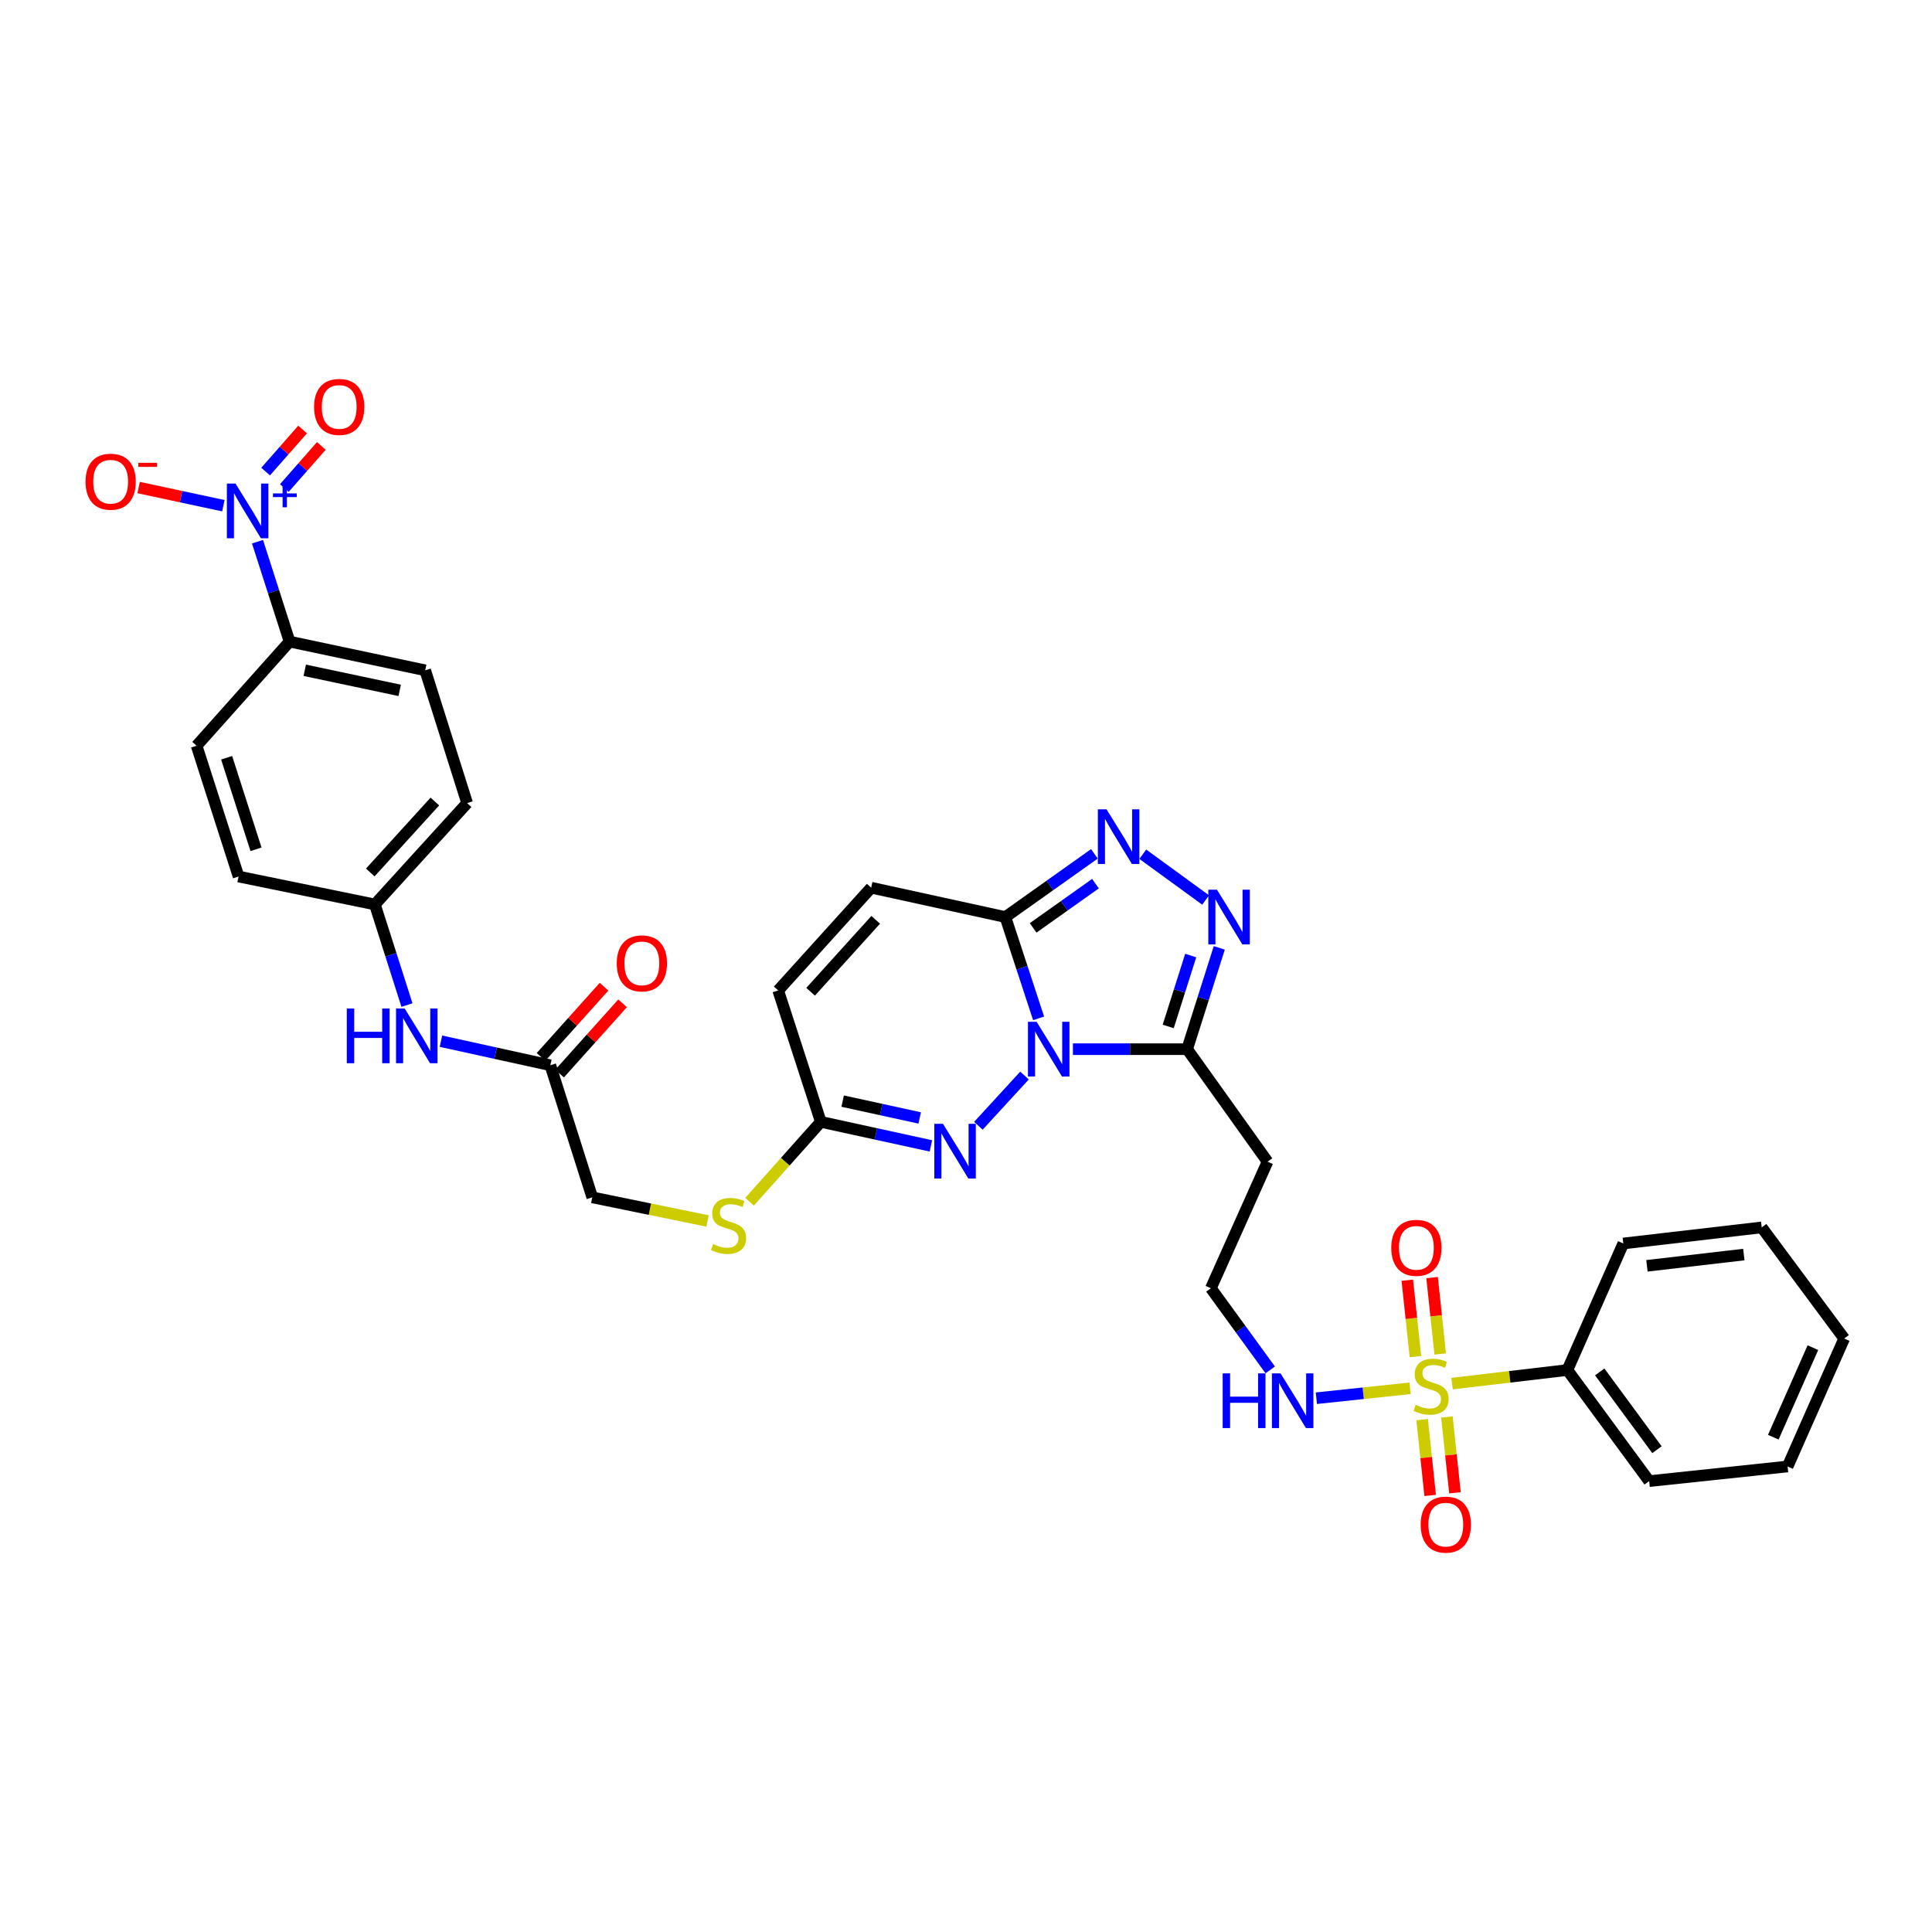 <?xml version='1.0' encoding='iso-8859-1'?>
<svg version='1.1' baseProfile='full'
              xmlns='http://www.w3.org/2000/svg'
                      xmlns:rdkit='http://www.rdkit.org/xml'
                      xmlns:xlink='http://www.w3.org/1999/xlink'
                  xml:space='preserve'
width='1000px' height='1000px' viewBox='0 0 1000 1000'>
<!-- END OF HEADER -->
<rect style='opacity:1.0;fill:#FFFFFF;stroke:none' width='1000' height='1000' x='0' y='0'> </rect>
<path class='bond-1' d='M 537.575,527.092 L 528.975,500.878' style='fill:none;fill-rule:evenodd;stroke:#0000FF;stroke-width:6px;stroke-linecap:butt;stroke-linejoin:miter;stroke-opacity:1' />
<path class='bond-1' d='M 528.975,500.878 L 520.375,474.663' style='fill:none;fill-rule:evenodd;stroke:#000000;stroke-width:6px;stroke-linecap:butt;stroke-linejoin:miter;stroke-opacity:1' />
<path class='bond-2' d='M 555.342,543.052 L 584.905,543.052' style='fill:none;fill-rule:evenodd;stroke:#0000FF;stroke-width:6px;stroke-linecap:butt;stroke-linejoin:miter;stroke-opacity:1' />
<path class='bond-2' d='M 584.905,543.052 L 614.467,543.052' style='fill:none;fill-rule:evenodd;stroke:#000000;stroke-width:6px;stroke-linecap:butt;stroke-linejoin:miter;stroke-opacity:1' />
<path class='bond-3' d='M 530.279,556.702 L 506.411,582.701' style='fill:none;fill-rule:evenodd;stroke:#0000FF;stroke-width:6px;stroke-linecap:butt;stroke-linejoin:miter;stroke-opacity:1' />
<path class='bond-0' d='M 729.85,718.584 L 705.597,721.15' style='fill:none;fill-rule:evenodd;stroke:#CCCC00;stroke-width:6px;stroke-linecap:butt;stroke-linejoin:miter;stroke-opacity:1' />
<path class='bond-0' d='M 705.597,721.15 L 681.344,723.716' style='fill:none;fill-rule:evenodd;stroke:#0000FF;stroke-width:6px;stroke-linecap:butt;stroke-linejoin:miter;stroke-opacity:1' />
<path class='bond-11' d='M 736.091,734.795 L 738.176,754.418' style='fill:none;fill-rule:evenodd;stroke:#CCCC00;stroke-width:6px;stroke-linecap:butt;stroke-linejoin:miter;stroke-opacity:1' />
<path class='bond-11' d='M 738.176,754.418 L 740.26,774.04' style='fill:none;fill-rule:evenodd;stroke:#FF0000;stroke-width:6px;stroke-linecap:butt;stroke-linejoin:miter;stroke-opacity:1' />
<path class='bond-11' d='M 748.917,733.433 L 751.001,753.055' style='fill:none;fill-rule:evenodd;stroke:#CCCC00;stroke-width:6px;stroke-linecap:butt;stroke-linejoin:miter;stroke-opacity:1' />
<path class='bond-11' d='M 751.001,753.055 L 753.086,772.678' style='fill:none;fill-rule:evenodd;stroke:#FF0000;stroke-width:6px;stroke-linecap:butt;stroke-linejoin:miter;stroke-opacity:1' />
<path class='bond-12' d='M 745.452,700.83 L 743.349,681.05' style='fill:none;fill-rule:evenodd;stroke:#CCCC00;stroke-width:6px;stroke-linecap:butt;stroke-linejoin:miter;stroke-opacity:1' />
<path class='bond-12' d='M 743.349,681.05 L 741.246,661.271' style='fill:none;fill-rule:evenodd;stroke:#FF0000;stroke-width:6px;stroke-linecap:butt;stroke-linejoin:miter;stroke-opacity:1' />
<path class='bond-12' d='M 732.626,702.194 L 730.523,682.414' style='fill:none;fill-rule:evenodd;stroke:#CCCC00;stroke-width:6px;stroke-linecap:butt;stroke-linejoin:miter;stroke-opacity:1' />
<path class='bond-12' d='M 730.523,682.414 L 728.42,662.634' style='fill:none;fill-rule:evenodd;stroke:#FF0000;stroke-width:6px;stroke-linecap:butt;stroke-linejoin:miter;stroke-opacity:1' />
<path class='bond-15' d='M 751.587,716.154 L 781.432,712.638' style='fill:none;fill-rule:evenodd;stroke:#CCCC00;stroke-width:6px;stroke-linecap:butt;stroke-linejoin:miter;stroke-opacity:1' />
<path class='bond-15' d='M 781.432,712.638 L 811.277,709.121' style='fill:none;fill-rule:evenodd;stroke:#000000;stroke-width:6px;stroke-linecap:butt;stroke-linejoin:miter;stroke-opacity:1' />
<path class='bond-4' d='M 520.375,474.663 L 543.418,458.307' style='fill:none;fill-rule:evenodd;stroke:#000000;stroke-width:6px;stroke-linecap:butt;stroke-linejoin:miter;stroke-opacity:1' />
<path class='bond-4' d='M 543.418,458.307 L 566.46,441.952' style='fill:none;fill-rule:evenodd;stroke:#0000FF;stroke-width:6px;stroke-linecap:butt;stroke-linejoin:miter;stroke-opacity:1' />
<path class='bond-4' d='M 534.754,480.274 L 550.883,468.825' style='fill:none;fill-rule:evenodd;stroke:#000000;stroke-width:6px;stroke-linecap:butt;stroke-linejoin:miter;stroke-opacity:1' />
<path class='bond-4' d='M 550.883,468.825 L 567.013,457.376' style='fill:none;fill-rule:evenodd;stroke:#0000FF;stroke-width:6px;stroke-linecap:butt;stroke-linejoin:miter;stroke-opacity:1' />
<path class='bond-8' d='M 520.375,474.663 L 450.919,459.465' style='fill:none;fill-rule:evenodd;stroke:#000000;stroke-width:6px;stroke-linecap:butt;stroke-linejoin:miter;stroke-opacity:1' />
<path class='bond-5' d='M 614.467,543.052 L 622.782,516.834' style='fill:none;fill-rule:evenodd;stroke:#000000;stroke-width:6px;stroke-linecap:butt;stroke-linejoin:miter;stroke-opacity:1' />
<path class='bond-5' d='M 622.782,516.834 L 631.097,490.617' style='fill:none;fill-rule:evenodd;stroke:#0000FF;stroke-width:6px;stroke-linecap:butt;stroke-linejoin:miter;stroke-opacity:1' />
<path class='bond-5' d='M 604.667,531.287 L 610.487,512.935' style='fill:none;fill-rule:evenodd;stroke:#000000;stroke-width:6px;stroke-linecap:butt;stroke-linejoin:miter;stroke-opacity:1' />
<path class='bond-5' d='M 610.487,512.935 L 616.308,494.583' style='fill:none;fill-rule:evenodd;stroke:#0000FF;stroke-width:6px;stroke-linecap:butt;stroke-linejoin:miter;stroke-opacity:1' />
<path class='bond-16' d='M 614.467,543.052 L 656.077,601.279' style='fill:none;fill-rule:evenodd;stroke:#000000;stroke-width:6px;stroke-linecap:butt;stroke-linejoin:miter;stroke-opacity:1' />
<path class='bond-7' d='M 481.825,593.113 L 453.341,586.892' style='fill:none;fill-rule:evenodd;stroke:#0000FF;stroke-width:6px;stroke-linecap:butt;stroke-linejoin:miter;stroke-opacity:1' />
<path class='bond-7' d='M 453.341,586.892 L 424.858,580.671' style='fill:none;fill-rule:evenodd;stroke:#000000;stroke-width:6px;stroke-linecap:butt;stroke-linejoin:miter;stroke-opacity:1' />
<path class='bond-7' d='M 476.032,578.646 L 456.094,574.291' style='fill:none;fill-rule:evenodd;stroke:#0000FF;stroke-width:6px;stroke-linecap:butt;stroke-linejoin:miter;stroke-opacity:1' />
<path class='bond-7' d='M 456.094,574.291 L 436.155,569.936' style='fill:none;fill-rule:evenodd;stroke:#000000;stroke-width:6px;stroke-linecap:butt;stroke-linejoin:miter;stroke-opacity:1' />
<path class='bond-34' d='M 591.505,442.158 L 624.036,465.84' style='fill:none;fill-rule:evenodd;stroke:#0000FF;stroke-width:6px;stroke-linecap:butt;stroke-linejoin:miter;stroke-opacity:1' />
<path class='bond-6' d='M 133.284,280.382 L 141.585,306.236' style='fill:none;fill-rule:evenodd;stroke:#0000FF;stroke-width:6px;stroke-linecap:butt;stroke-linejoin:miter;stroke-opacity:1' />
<path class='bond-6' d='M 141.585,306.236 L 149.886,332.089' style='fill:none;fill-rule:evenodd;stroke:#000000;stroke-width:6px;stroke-linecap:butt;stroke-linejoin:miter;stroke-opacity:1' />
<path class='bond-14' d='M 115.614,261.755 L 93.688,257.055' style='fill:none;fill-rule:evenodd;stroke:#0000FF;stroke-width:6px;stroke-linecap:butt;stroke-linejoin:miter;stroke-opacity:1' />
<path class='bond-14' d='M 93.688,257.055 L 71.763,252.355' style='fill:none;fill-rule:evenodd;stroke:#FF0000;stroke-width:6px;stroke-linecap:butt;stroke-linejoin:miter;stroke-opacity:1' />
<path class='bond-18' d='M 147.17,252.601 L 156.748,241.709' style='fill:none;fill-rule:evenodd;stroke:#0000FF;stroke-width:6px;stroke-linecap:butt;stroke-linejoin:miter;stroke-opacity:1' />
<path class='bond-18' d='M 156.748,241.709 L 166.325,230.817' style='fill:none;fill-rule:evenodd;stroke:#FF0000;stroke-width:6px;stroke-linecap:butt;stroke-linejoin:miter;stroke-opacity:1' />
<path class='bond-18' d='M 137.484,244.084 L 147.062,233.192' style='fill:none;fill-rule:evenodd;stroke:#0000FF;stroke-width:6px;stroke-linecap:butt;stroke-linejoin:miter;stroke-opacity:1' />
<path class='bond-18' d='M 147.062,233.192 L 156.639,222.3' style='fill:none;fill-rule:evenodd;stroke:#FF0000;stroke-width:6px;stroke-linecap:butt;stroke-linejoin:miter;stroke-opacity:1' />
<path class='bond-9' d='M 424.858,580.671 L 402.788,512.655' style='fill:none;fill-rule:evenodd;stroke:#000000;stroke-width:6px;stroke-linecap:butt;stroke-linejoin:miter;stroke-opacity:1' />
<path class='bond-20' d='M 424.858,580.671 L 406.419,601.345' style='fill:none;fill-rule:evenodd;stroke:#000000;stroke-width:6px;stroke-linecap:butt;stroke-linejoin:miter;stroke-opacity:1' />
<path class='bond-20' d='M 406.419,601.345 L 387.98,622.02' style='fill:none;fill-rule:evenodd;stroke:#CCCC00;stroke-width:6px;stroke-linecap:butt;stroke-linejoin:miter;stroke-opacity:1' />
<path class='bond-35' d='M 450.919,459.465 L 402.788,512.655' style='fill:none;fill-rule:evenodd;stroke:#000000;stroke-width:6px;stroke-linecap:butt;stroke-linejoin:miter;stroke-opacity:1' />
<path class='bond-35' d='M 453.263,476.098 L 419.572,513.331' style='fill:none;fill-rule:evenodd;stroke:#000000;stroke-width:6px;stroke-linecap:butt;stroke-linejoin:miter;stroke-opacity:1' />
<path class='bond-10' d='M 149.886,332.089 L 220.08,346.951' style='fill:none;fill-rule:evenodd;stroke:#000000;stroke-width:6px;stroke-linecap:butt;stroke-linejoin:miter;stroke-opacity:1' />
<path class='bond-10' d='M 157.744,346.937 L 206.879,357.34' style='fill:none;fill-rule:evenodd;stroke:#000000;stroke-width:6px;stroke-linecap:butt;stroke-linejoin:miter;stroke-opacity:1' />
<path class='bond-36' d='M 149.886,332.089 L 101.769,385.996' style='fill:none;fill-rule:evenodd;stroke:#000000;stroke-width:6px;stroke-linecap:butt;stroke-linejoin:miter;stroke-opacity:1' />
<path class='bond-13' d='M 284.843,551.364 L 306.554,619.745' style='fill:none;fill-rule:evenodd;stroke:#000000;stroke-width:6px;stroke-linecap:butt;stroke-linejoin:miter;stroke-opacity:1' />
<path class='bond-19' d='M 284.843,551.364 L 256.538,545.14' style='fill:none;fill-rule:evenodd;stroke:#000000;stroke-width:6px;stroke-linecap:butt;stroke-linejoin:miter;stroke-opacity:1' />
<path class='bond-19' d='M 256.538,545.14 L 228.233,538.916' style='fill:none;fill-rule:evenodd;stroke:#0000FF;stroke-width:6px;stroke-linecap:butt;stroke-linejoin:miter;stroke-opacity:1' />
<path class='bond-21' d='M 289.643,555.671 L 305.949,537.498' style='fill:none;fill-rule:evenodd;stroke:#000000;stroke-width:6px;stroke-linecap:butt;stroke-linejoin:miter;stroke-opacity:1' />
<path class='bond-21' d='M 305.949,537.498 L 322.255,519.325' style='fill:none;fill-rule:evenodd;stroke:#FF0000;stroke-width:6px;stroke-linecap:butt;stroke-linejoin:miter;stroke-opacity:1' />
<path class='bond-21' d='M 280.043,547.057 L 296.349,528.884' style='fill:none;fill-rule:evenodd;stroke:#000000;stroke-width:6px;stroke-linecap:butt;stroke-linejoin:miter;stroke-opacity:1' />
<path class='bond-21' d='M 296.349,528.884 L 312.655,510.711' style='fill:none;fill-rule:evenodd;stroke:#FF0000;stroke-width:6px;stroke-linecap:butt;stroke-linejoin:miter;stroke-opacity:1' />
<path class='bond-29' d='M 811.277,709.121 L 853.604,766.632' style='fill:none;fill-rule:evenodd;stroke:#000000;stroke-width:6px;stroke-linecap:butt;stroke-linejoin:miter;stroke-opacity:1' />
<path class='bond-29' d='M 828.014,710.102 L 857.643,750.36' style='fill:none;fill-rule:evenodd;stroke:#000000;stroke-width:6px;stroke-linecap:butt;stroke-linejoin:miter;stroke-opacity:1' />
<path class='bond-30' d='M 811.277,709.121 L 840.219,643.621' style='fill:none;fill-rule:evenodd;stroke:#000000;stroke-width:6px;stroke-linecap:butt;stroke-linejoin:miter;stroke-opacity:1' />
<path class='bond-26' d='M 656.077,601.279 L 626.749,666.794' style='fill:none;fill-rule:evenodd;stroke:#000000;stroke-width:6px;stroke-linecap:butt;stroke-linejoin:miter;stroke-opacity:1' />
<path class='bond-17' d='M 657.473,709.055 L 642.111,687.924' style='fill:none;fill-rule:evenodd;stroke:#0000FF;stroke-width:6px;stroke-linecap:butt;stroke-linejoin:miter;stroke-opacity:1' />
<path class='bond-17' d='M 642.111,687.924 L 626.749,666.794' style='fill:none;fill-rule:evenodd;stroke:#000000;stroke-width:6px;stroke-linecap:butt;stroke-linejoin:miter;stroke-opacity:1' />
<path class='bond-25' d='M 210.639,520.22 L 202.336,494.181' style='fill:none;fill-rule:evenodd;stroke:#0000FF;stroke-width:6px;stroke-linecap:butt;stroke-linejoin:miter;stroke-opacity:1' />
<path class='bond-25' d='M 202.336,494.181 L 194.033,468.142' style='fill:none;fill-rule:evenodd;stroke:#000000;stroke-width:6px;stroke-linecap:butt;stroke-linejoin:miter;stroke-opacity:1' />
<path class='bond-24' d='M 366.226,631.981 L 336.39,625.863' style='fill:none;fill-rule:evenodd;stroke:#CCCC00;stroke-width:6px;stroke-linecap:butt;stroke-linejoin:miter;stroke-opacity:1' />
<path class='bond-24' d='M 336.39,625.863 L 306.554,619.745' style='fill:none;fill-rule:evenodd;stroke:#000000;stroke-width:6px;stroke-linecap:butt;stroke-linejoin:miter;stroke-opacity:1' />
<path class='bond-22' d='M 101.769,385.996 L 123.481,453.689' style='fill:none;fill-rule:evenodd;stroke:#000000;stroke-width:6px;stroke-linecap:butt;stroke-linejoin:miter;stroke-opacity:1' />
<path class='bond-22' d='M 117.308,392.211 L 132.506,439.596' style='fill:none;fill-rule:evenodd;stroke:#000000;stroke-width:6px;stroke-linecap:butt;stroke-linejoin:miter;stroke-opacity:1' />
<path class='bond-23' d='M 220.08,346.951 L 241.785,415.683' style='fill:none;fill-rule:evenodd;stroke:#000000;stroke-width:6px;stroke-linecap:butt;stroke-linejoin:miter;stroke-opacity:1' />
<path class='bond-27' d='M 194.033,468.142 L 123.481,453.689' style='fill:none;fill-rule:evenodd;stroke:#000000;stroke-width:6px;stroke-linecap:butt;stroke-linejoin:miter;stroke-opacity:1' />
<path class='bond-28' d='M 194.033,468.142 L 241.785,415.683' style='fill:none;fill-rule:evenodd;stroke:#000000;stroke-width:6px;stroke-linecap:butt;stroke-linejoin:miter;stroke-opacity:1' />
<path class='bond-28' d='M 191.658,451.591 L 225.084,414.87' style='fill:none;fill-rule:evenodd;stroke:#000000;stroke-width:6px;stroke-linecap:butt;stroke-linejoin:miter;stroke-opacity:1' />
<path class='bond-32' d='M 853.604,766.632 L 925.26,759.044' style='fill:none;fill-rule:evenodd;stroke:#000000;stroke-width:6px;stroke-linecap:butt;stroke-linejoin:miter;stroke-opacity:1' />
<path class='bond-31' d='M 840.219,643.621 L 911.86,635.301' style='fill:none;fill-rule:evenodd;stroke:#000000;stroke-width:6px;stroke-linecap:butt;stroke-linejoin:miter;stroke-opacity:1' />
<path class='bond-31' d='M 852.453,655.185 L 902.602,649.361' style='fill:none;fill-rule:evenodd;stroke:#000000;stroke-width:6px;stroke-linecap:butt;stroke-linejoin:miter;stroke-opacity:1' />
<path class='bond-33' d='M 911.86,635.301 L 954.545,692.827' style='fill:none;fill-rule:evenodd;stroke:#000000;stroke-width:6px;stroke-linecap:butt;stroke-linejoin:miter;stroke-opacity:1' />
<path class='bond-37' d='M 925.26,759.044 L 954.545,692.827' style='fill:none;fill-rule:evenodd;stroke:#000000;stroke-width:6px;stroke-linecap:butt;stroke-linejoin:miter;stroke-opacity:1' />
<path class='bond-37' d='M 917.857,743.894 L 938.357,697.542' style='fill:none;fill-rule:evenodd;stroke:#000000;stroke-width:6px;stroke-linecap:butt;stroke-linejoin:miter;stroke-opacity:1' />
<path  class='atom-0' d='M 536.551 528.892
L 545.831 543.892
Q 546.751 545.372, 548.231 548.052
Q 549.711 550.732, 549.791 550.892
L 549.791 528.892
L 553.551 528.892
L 553.551 557.212
L 549.671 557.212
L 539.711 540.812
Q 538.551 538.892, 537.311 536.692
Q 536.111 534.492, 535.751 533.812
L 535.751 557.212
L 532.071 557.212
L 532.071 528.892
L 536.551 528.892
' fill='#0000FF'/>
<path  class='atom-1' d='M 732.732 727.153
Q 733.052 727.273, 734.372 727.833
Q 735.692 728.393, 737.132 728.753
Q 738.612 729.073, 740.052 729.073
Q 742.732 729.073, 744.292 727.793
Q 745.852 726.473, 745.852 724.193
Q 745.852 722.633, 745.052 721.673
Q 744.292 720.713, 743.092 720.193
Q 741.892 719.673, 739.892 719.073
Q 737.372 718.313, 735.852 717.593
Q 734.372 716.873, 733.292 715.353
Q 732.252 713.833, 732.252 711.273
Q 732.252 707.713, 734.652 705.513
Q 737.092 703.313, 741.892 703.313
Q 745.172 703.313, 748.892 704.873
L 747.972 707.953
Q 744.572 706.553, 742.012 706.553
Q 739.252 706.553, 737.732 707.713
Q 736.212 708.833, 736.252 710.793
Q 736.252 712.313, 737.012 713.233
Q 737.812 714.153, 738.932 714.673
Q 740.092 715.193, 742.012 715.793
Q 744.572 716.593, 746.092 717.393
Q 747.612 718.193, 748.692 719.833
Q 749.812 721.433, 749.812 724.193
Q 749.812 728.113, 747.172 730.233
Q 744.572 732.313, 740.212 732.313
Q 737.692 732.313, 735.772 731.753
Q 733.892 731.233, 731.652 730.313
L 732.732 727.153
' fill='#CCCC00'/>
<path  class='atom-4' d='M 488.083 581.688
L 497.363 596.688
Q 498.283 598.168, 499.763 600.848
Q 501.243 603.528, 501.323 603.688
L 501.323 581.688
L 505.083 581.688
L 505.083 610.008
L 501.203 610.008
L 491.243 593.608
Q 490.083 591.688, 488.843 589.488
Q 487.643 587.288, 487.283 586.608
L 487.283 610.008
L 483.603 610.008
L 483.603 581.688
L 488.083 581.688
' fill='#0000FF'/>
<path  class='atom-5' d='M 572.737 418.893
L 582.017 433.893
Q 582.937 435.373, 584.417 438.053
Q 585.897 440.733, 585.977 440.893
L 585.977 418.893
L 589.737 418.893
L 589.737 447.213
L 585.857 447.213
L 575.897 430.813
Q 574.737 428.893, 573.497 426.693
Q 572.297 424.493, 571.937 423.813
L 571.937 447.213
L 568.257 447.213
L 568.257 418.893
L 572.737 418.893
' fill='#0000FF'/>
<path  class='atom-6' d='M 629.897 460.503
L 639.177 475.503
Q 640.097 476.983, 641.577 479.663
Q 643.057 482.343, 643.137 482.503
L 643.137 460.503
L 646.897 460.503
L 646.897 488.823
L 643.017 488.823
L 633.057 472.423
Q 631.897 470.503, 630.657 468.303
Q 629.457 466.103, 629.097 465.423
L 629.097 488.823
L 625.417 488.823
L 625.417 460.503
L 629.897 460.503
' fill='#0000FF'/>
<path  class='atom-7' d='M 121.907 250.286
L 131.187 265.286
Q 132.107 266.766, 133.587 269.446
Q 135.067 272.126, 135.147 272.286
L 135.147 250.286
L 138.907 250.286
L 138.907 278.606
L 135.027 278.606
L 125.067 262.206
Q 123.907 260.286, 122.667 258.086
Q 121.467 255.886, 121.107 255.206
L 121.107 278.606
L 117.427 278.606
L 117.427 250.286
L 121.907 250.286
' fill='#0000FF'/>
<path  class='atom-7' d='M 141.283 255.391
L 146.273 255.391
L 146.273 250.138
L 148.49 250.138
L 148.49 255.391
L 153.612 255.391
L 153.612 257.292
L 148.49 257.292
L 148.49 262.572
L 146.273 262.572
L 146.273 257.292
L 141.283 257.292
L 141.283 255.391
' fill='#0000FF'/>
<path  class='atom-12' d='M 735.341 789.14
Q 735.341 782.34, 738.701 778.54
Q 742.061 774.74, 748.341 774.74
Q 754.621 774.74, 757.981 778.54
Q 761.341 782.34, 761.341 789.14
Q 761.341 796.02, 757.941 799.94
Q 754.541 803.82, 748.341 803.82
Q 742.101 803.82, 738.701 799.94
Q 735.341 796.06, 735.341 789.14
M 748.341 800.62
Q 752.661 800.62, 754.981 797.74
Q 757.341 794.82, 757.341 789.14
Q 757.341 783.58, 754.981 780.78
Q 752.661 777.94, 748.341 777.94
Q 744.021 777.94, 741.661 780.74
Q 739.341 783.54, 739.341 789.14
Q 739.341 794.86, 741.661 797.74
Q 744.021 800.62, 748.341 800.62
' fill='#FF0000'/>
<path  class='atom-13' d='M 720.115 645.872
Q 720.115 639.072, 723.475 635.272
Q 726.835 631.472, 733.115 631.472
Q 739.395 631.472, 742.755 635.272
Q 746.115 639.072, 746.115 645.872
Q 746.115 652.752, 742.715 656.672
Q 739.315 660.552, 733.115 660.552
Q 726.875 660.552, 723.475 656.672
Q 720.115 652.792, 720.115 645.872
M 733.115 657.352
Q 737.435 657.352, 739.755 654.472
Q 742.115 651.552, 742.115 645.872
Q 742.115 640.312, 739.755 637.512
Q 737.435 634.672, 733.115 634.672
Q 728.795 634.672, 726.435 637.472
Q 724.115 640.272, 724.115 645.872
Q 724.115 651.592, 726.435 654.472
Q 728.795 657.352, 733.115 657.352
' fill='#FF0000'/>
<path  class='atom-15' d='M 44.271 249.328
Q 44.271 242.528, 47.631 238.728
Q 50.991 234.928, 57.271 234.928
Q 63.551 234.928, 66.911 238.728
Q 70.271 242.528, 70.271 249.328
Q 70.271 256.208, 66.871 260.128
Q 63.471 264.008, 57.271 264.008
Q 51.031 264.008, 47.631 260.128
Q 44.271 256.248, 44.271 249.328
M 57.271 260.808
Q 61.591 260.808, 63.911 257.928
Q 66.271 255.008, 66.271 249.328
Q 66.271 243.768, 63.911 240.968
Q 61.591 238.128, 57.271 238.128
Q 52.951 238.128, 50.591 240.928
Q 48.271 243.728, 48.271 249.328
Q 48.271 255.048, 50.591 257.928
Q 52.951 260.808, 57.271 260.808
' fill='#FF0000'/>
<path  class='atom-15' d='M 71.591 239.551
L 81.28 239.551
L 81.28 241.663
L 71.591 241.663
L 71.591 239.551
' fill='#FF0000'/>
<path  class='atom-18' d='M 632.856 710.854
L 636.696 710.854
L 636.696 722.894
L 651.176 722.894
L 651.176 710.854
L 655.016 710.854
L 655.016 739.174
L 651.176 739.174
L 651.176 726.094
L 636.696 726.094
L 636.696 739.174
L 632.856 739.174
L 632.856 710.854
' fill='#0000FF'/>
<path  class='atom-18' d='M 662.816 710.854
L 672.096 725.854
Q 673.016 727.334, 674.496 730.014
Q 675.976 732.694, 676.056 732.854
L 676.056 710.854
L 679.816 710.854
L 679.816 739.174
L 675.936 739.174
L 665.976 722.774
Q 664.816 720.854, 663.576 718.654
Q 662.376 716.454, 662.016 715.774
L 662.016 739.174
L 658.336 739.174
L 658.336 710.854
L 662.816 710.854
' fill='#0000FF'/>
<path  class='atom-19' d='M 162.567 210.62
Q 162.567 203.82, 165.927 200.02
Q 169.287 196.22, 175.567 196.22
Q 181.847 196.22, 185.207 200.02
Q 188.567 203.82, 188.567 210.62
Q 188.567 217.5, 185.167 221.42
Q 181.767 225.3, 175.567 225.3
Q 169.327 225.3, 165.927 221.42
Q 162.567 217.54, 162.567 210.62
M 175.567 222.1
Q 179.887 222.1, 182.207 219.22
Q 184.567 216.3, 184.567 210.62
Q 184.567 205.06, 182.207 202.26
Q 179.887 199.42, 175.567 199.42
Q 171.247 199.42, 168.887 202.22
Q 166.567 205.02, 166.567 210.62
Q 166.567 216.34, 168.887 219.22
Q 171.247 222.1, 175.567 222.1
' fill='#FF0000'/>
<path  class='atom-20' d='M 179.503 522.005
L 183.343 522.005
L 183.343 534.045
L 197.823 534.045
L 197.823 522.005
L 201.663 522.005
L 201.663 550.325
L 197.823 550.325
L 197.823 537.245
L 183.343 537.245
L 183.343 550.325
L 179.503 550.325
L 179.503 522.005
' fill='#0000FF'/>
<path  class='atom-20' d='M 209.463 522.005
L 218.743 537.005
Q 219.663 538.485, 221.143 541.165
Q 222.623 543.845, 222.703 544.005
L 222.703 522.005
L 226.463 522.005
L 226.463 550.325
L 222.583 550.325
L 212.623 533.925
Q 211.463 532.005, 210.223 529.805
Q 209.023 527.605, 208.663 526.925
L 208.663 550.325
L 204.983 550.325
L 204.983 522.005
L 209.463 522.005
' fill='#0000FF'/>
<path  class='atom-21' d='M 369.107 643.932
Q 369.427 644.052, 370.747 644.612
Q 372.067 645.172, 373.507 645.532
Q 374.987 645.852, 376.427 645.852
Q 379.107 645.852, 380.667 644.572
Q 382.227 643.252, 382.227 640.972
Q 382.227 639.412, 381.427 638.452
Q 380.667 637.492, 379.467 636.972
Q 378.267 636.452, 376.267 635.852
Q 373.747 635.092, 372.227 634.372
Q 370.747 633.652, 369.667 632.132
Q 368.627 630.612, 368.627 628.052
Q 368.627 624.492, 371.027 622.292
Q 373.467 620.092, 378.267 620.092
Q 381.547 620.092, 385.267 621.652
L 384.347 624.732
Q 380.947 623.332, 378.387 623.332
Q 375.627 623.332, 374.107 624.492
Q 372.587 625.612, 372.627 627.572
Q 372.627 629.092, 373.387 630.012
Q 374.187 630.932, 375.307 631.452
Q 376.467 631.972, 378.387 632.572
Q 380.947 633.372, 382.467 634.172
Q 383.987 634.972, 385.067 636.612
Q 386.187 638.212, 386.187 640.972
Q 386.187 644.892, 383.547 647.012
Q 380.947 649.092, 376.587 649.092
Q 374.067 649.092, 372.147 648.532
Q 370.267 648.012, 368.027 647.092
L 369.107 643.932
' fill='#CCCC00'/>
<path  class='atom-22' d='M 319.229 498.633
Q 319.229 491.833, 322.589 488.033
Q 325.949 484.233, 332.229 484.233
Q 338.509 484.233, 341.869 488.033
Q 345.229 491.833, 345.229 498.633
Q 345.229 505.513, 341.829 509.433
Q 338.429 513.313, 332.229 513.313
Q 325.989 513.313, 322.589 509.433
Q 319.229 505.553, 319.229 498.633
M 332.229 510.113
Q 336.549 510.113, 338.869 507.233
Q 341.229 504.313, 341.229 498.633
Q 341.229 493.073, 338.869 490.273
Q 336.549 487.433, 332.229 487.433
Q 327.909 487.433, 325.549 490.233
Q 323.229 493.033, 323.229 498.633
Q 323.229 504.353, 325.549 507.233
Q 327.909 510.113, 332.229 510.113
' fill='#FF0000'/>
</svg>
